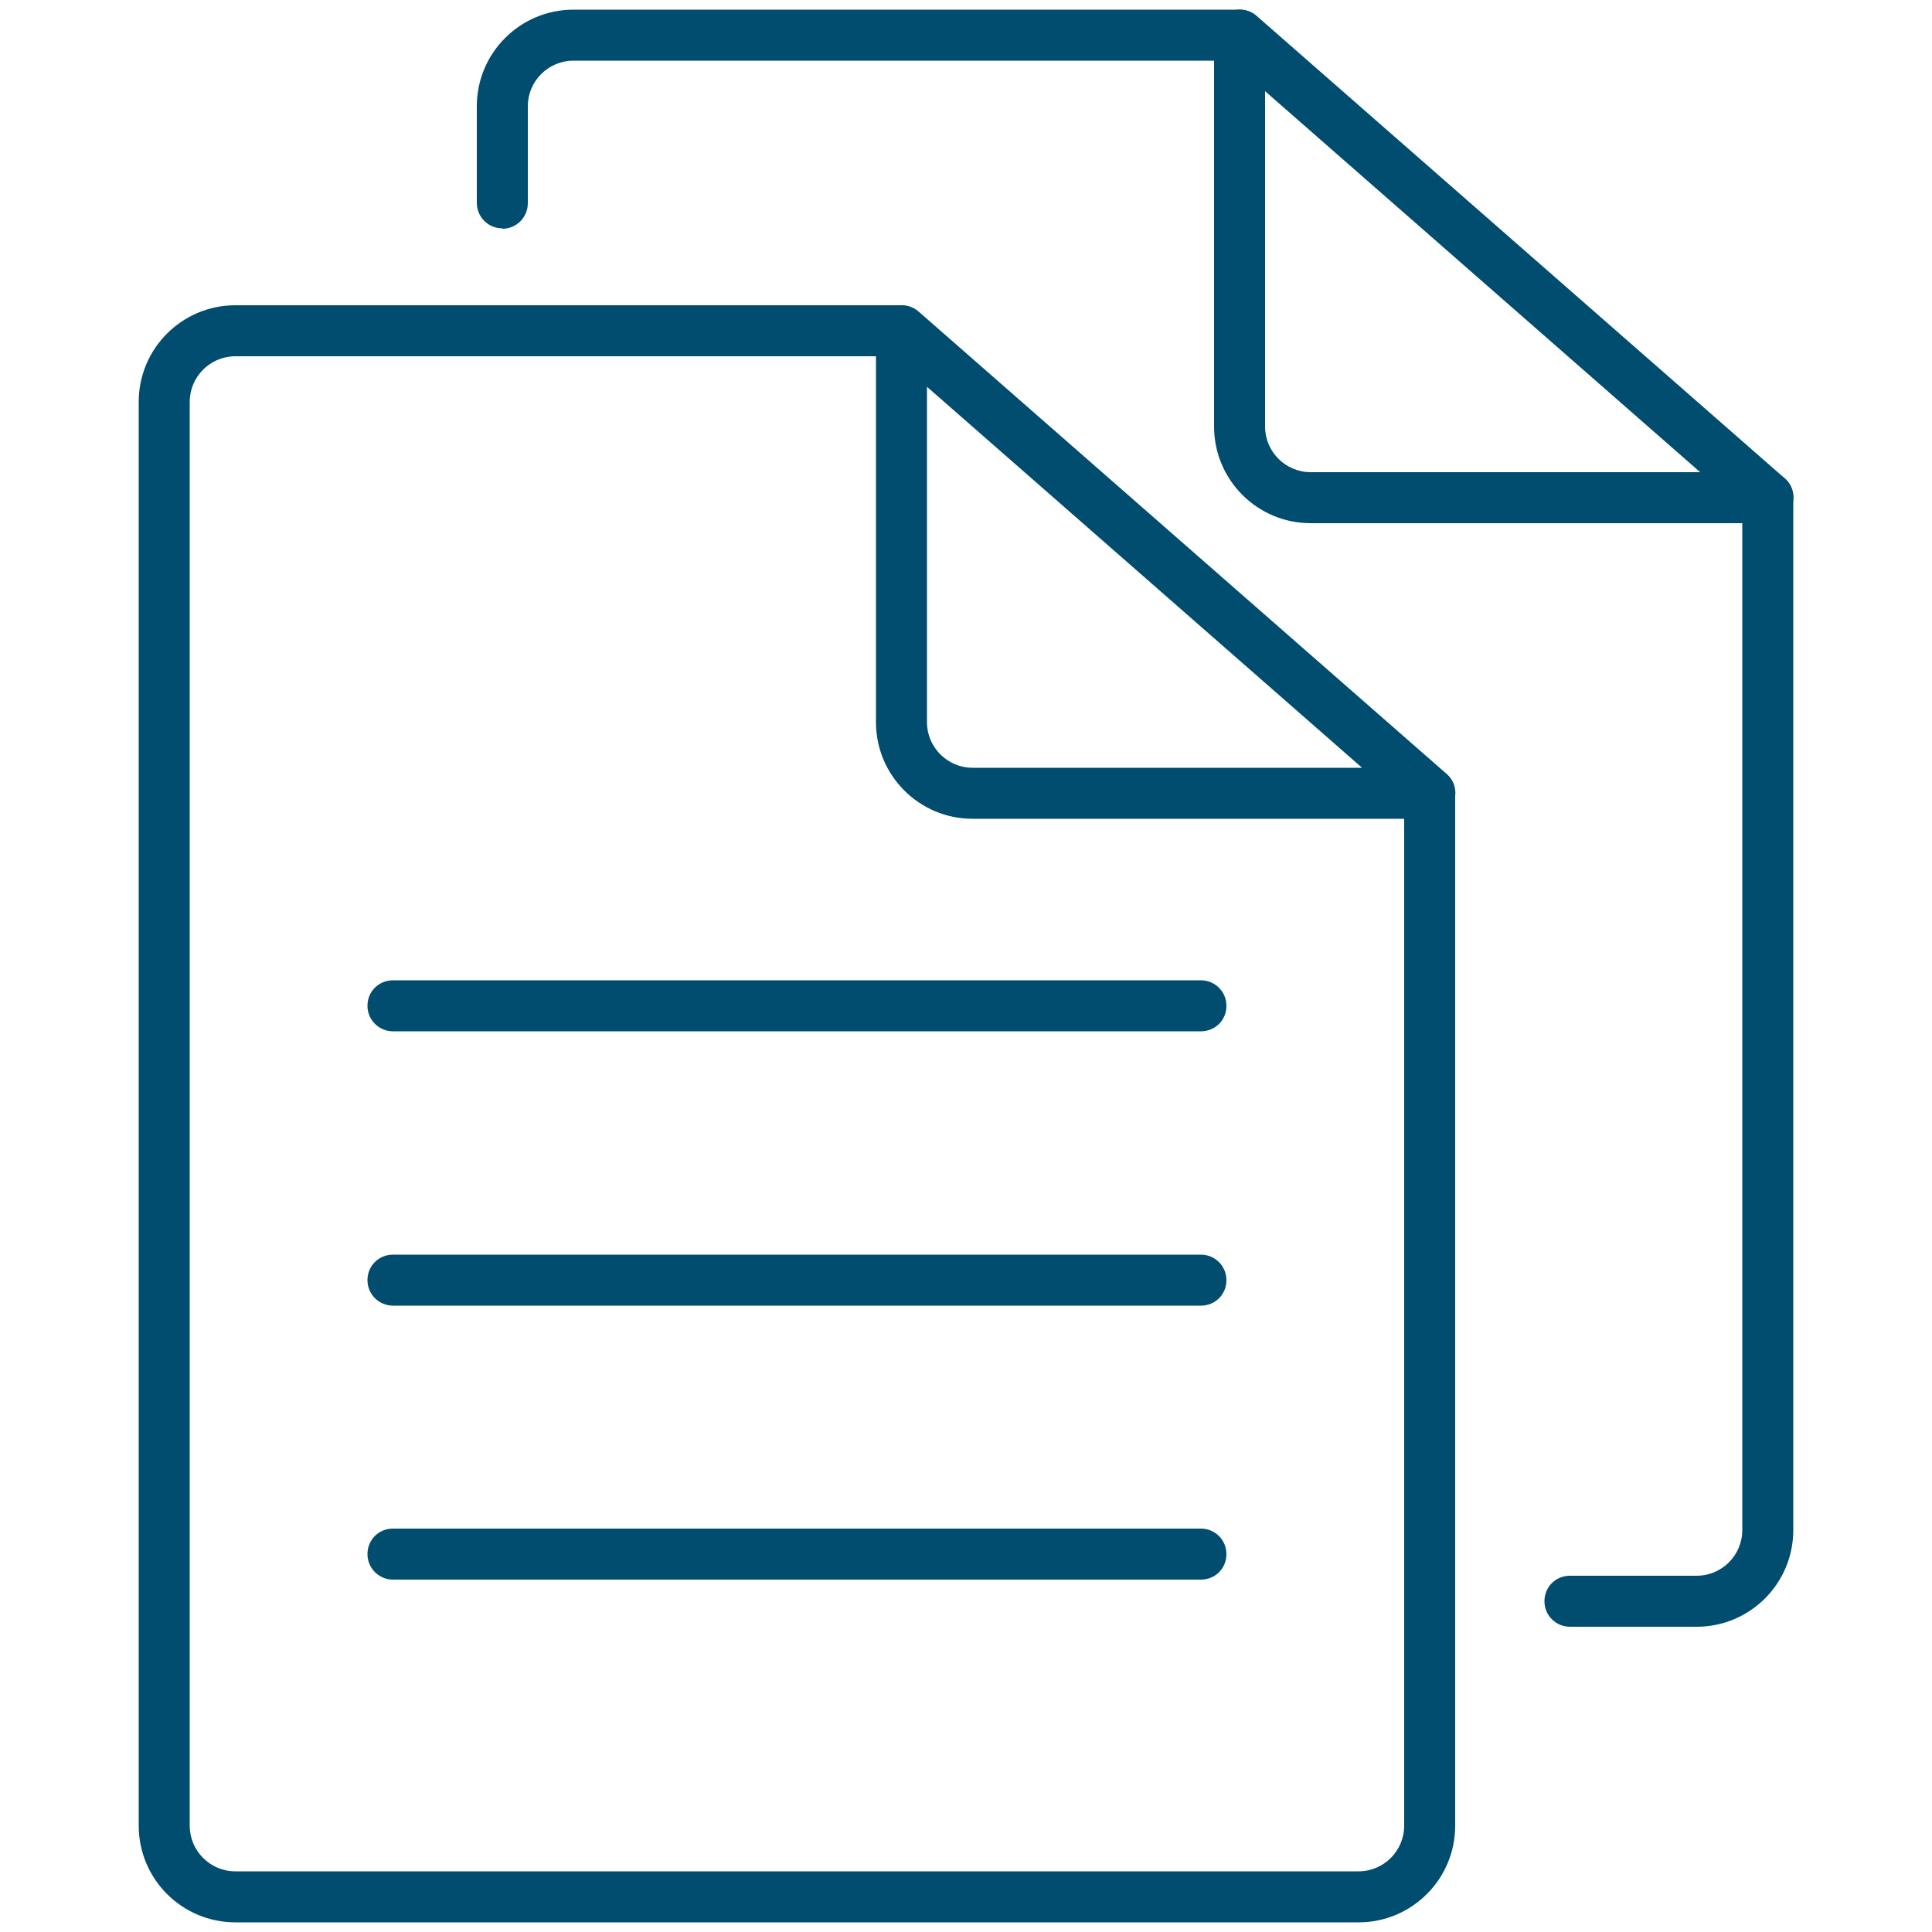 <?xml version="1.0" encoding="UTF-8"?><svg id="a" xmlns="http://www.w3.org/2000/svg" viewBox="0 0 50 50"><defs><style>.b{fill:#004d6f;}</style></defs><g><path class="b" d="M35.16,49.75H6.09c-1.38,0-2.5-1.12-2.5-2.5V10.4c0-1.38,1.12-2.5,2.5-2.5H23.34v1.32H6.09c-.65,0-1.18,.53-1.18,1.18V47.25c0,.65,.53,1.18,1.18,1.18h29.07c.65,0,1.18-.53,1.18-1.18V20.53h1.32v26.72c0,1.38-1.12,2.5-2.5,2.5Z"/><path class="b" d="M37,21.19h-11.83c-1.38,0-2.5-1.12-2.5-2.5V8.56c0-.26,.15-.49,.39-.6,.24-.11,.51-.07,.71,.1l13.67,11.97c.21,.18,.28,.47,.18,.73-.1,.26-.34,.43-.62,.43Zm-13.01-11.18v8.68c0,.65,.53,1.18,1.18,1.18h10.08l-11.26-9.86Z"/></g><g><path class="b" d="M13,5.91c-.36,0-.66-.29-.66-.66V2.75c0-1.38,1.12-2.5,2.5-2.5h17.24c.36,0,.66,.29,.66,.66s-.29,.66-.66,.66H14.84c-.65,0-1.18,.53-1.18,1.18v2.51c0,.36-.29,.66-.66,.66Z"/><path class="b" d="M43.91,42.1h-3.28c-.36,0-.66-.29-.66-.66s.29-.66,.66-.66h3.28c.65,0,1.18-.53,1.18-1.18V12.88c0-.36,.29-.66,.66-.66s.66,.29,.66,.66v26.72c0,1.38-1.12,2.5-2.5,2.5Z"/><path class="b" d="M45.75,13.54h-11.83c-1.38,0-2.5-1.12-2.5-2.5V.91c0-.26,.15-.49,.39-.6,.24-.11,.51-.07,.71,.1l13.67,11.97c.21,.18,.28,.47,.18,.73-.1,.26-.34,.43-.62,.43ZM32.74,2.36V11.04c0,.65,.53,1.18,1.18,1.18h10.08L32.74,2.36Z"/></g><path class="b" d="M31.08,26.69H10.17c-.36,0-.66-.29-.66-.66s.29-.66,.66-.66H31.08c.36,0,.66,.29,.66,.66s-.29,.66-.66,.66Z"/><path class="b" d="M31.08,33.79H10.17c-.36,0-.66-.29-.66-.66s.29-.66,.66-.66H31.08c.36,0,.66,.29,.66,.66s-.29,.66-.66,.66Z"/><path class="b" d="M31.08,40.88H10.17c-.36,0-.66-.29-.66-.66s.29-.66,.66-.66H31.08c.36,0,.66,.29,.66,.66s-.29,.66-.66,.66Z"/></svg>